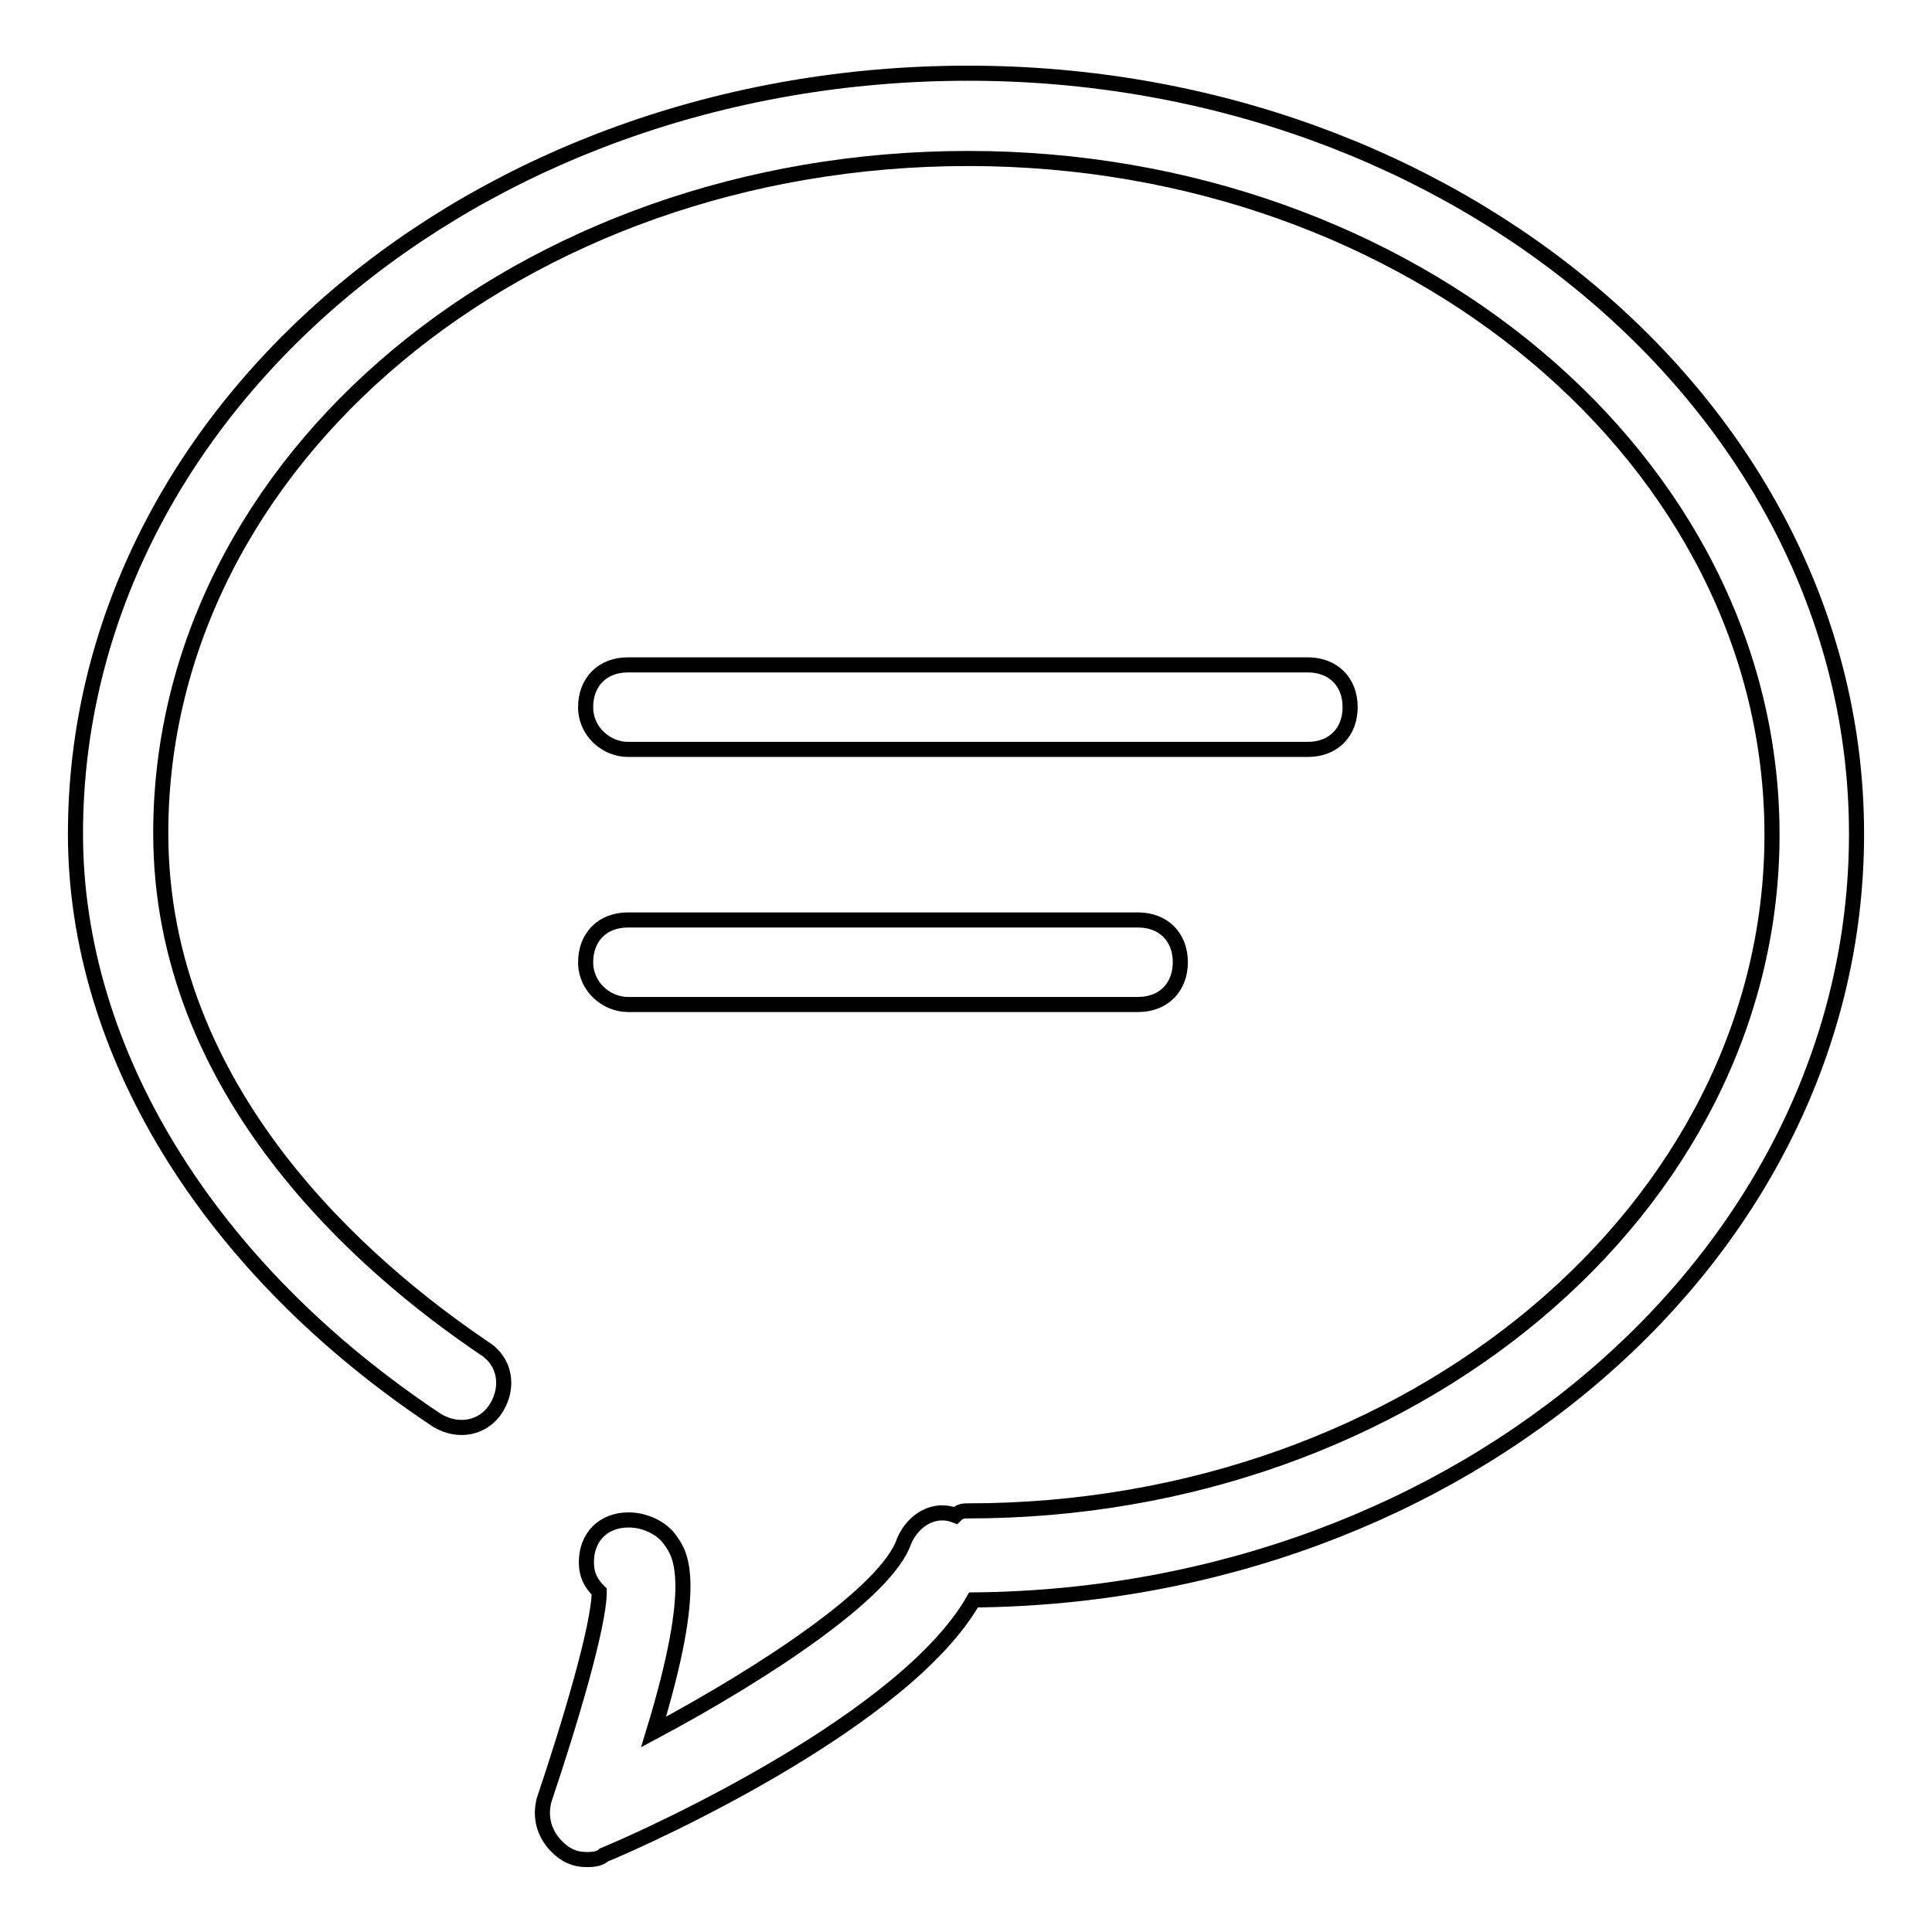 <?xml version="1.0" encoding="utf-8"?>
<!-- Svg Vector Icons : http://www.onlinewebfonts.com/icon -->
<!DOCTYPE svg PUBLIC "-//W3C//DTD SVG 1.1//EN" "http://www.w3.org/Graphics/SVG/1.1/DTD/svg11.dtd">
<svg version="1.1" xmlns="http://www.w3.org/2000/svg" xmlns:xlink="http://www.w3.org/1999/xlink" x="0px" y="0px" viewBox="0 0 256 256" enable-background="new 0 0 256 256" xml:space="preserve">
<g> <path stroke-width="2" fill-opacity="0" stroke="#000000"  d="M83.2,99.3h90.1c3.4,0,5.6-2.3,5.6-5.6c0-3.4-2.3-5.6-5.6-5.6H83.2c-3.4,0-5.6,2.3-5.6,5.6 C77.6,97,80.4,99.3,83.2,99.3z M83.2,133.1h67.6c3.4,0,5.6-2.3,5.6-5.6c0-3.4-2.3-5.6-5.6-5.6H83.2c-3.4,0-5.6,2.3-5.6,5.6 C77.6,130.8,80.4,133.1,83.2,133.1z M246,110.5C246,54.8,193.1,9.7,128.3,9.7C62.9,9.7,10,54.8,10,110.5 c0,28.7,17.5,57.5,47.9,77.7c2.8,1.7,6.2,1.1,7.9-1.7c1.7-2.8,1.1-6.2-1.7-7.9c-15.8-10.7-42.8-33.8-42.8-68.2 C21.3,61,69.1,21,128.3,21c58.6,0,106.5,40,106.5,89.6c0,49.6-47.9,89.6-106.5,89.6c-0.6,0-1.1,0-1.7,0.6c-2.8-1.1-5.6,0.6-6.8,3.4 c-2.3,6.8-18.6,17.5-33.2,25.3c6.2-20.3,3.4-23.7,2.3-25.3c-1.1-1.7-3.4-2.8-5.6-2.8c-3.4,0-5.6,2.3-5.6,5.6c0,1.7,0.6,2.8,1.7,3.9 c0,4.5-3.9,17.5-7.3,27.6c-0.6,2.3,0,4.5,1.7,6.2c1.1,1.1,2.3,1.7,3.9,1.7c0.6,0,1.7,0,2.3-0.6c6.8-2.8,40-18,49-33.8 C193.6,211.4,246,166.3,246,110.5z"/></g>
</svg>